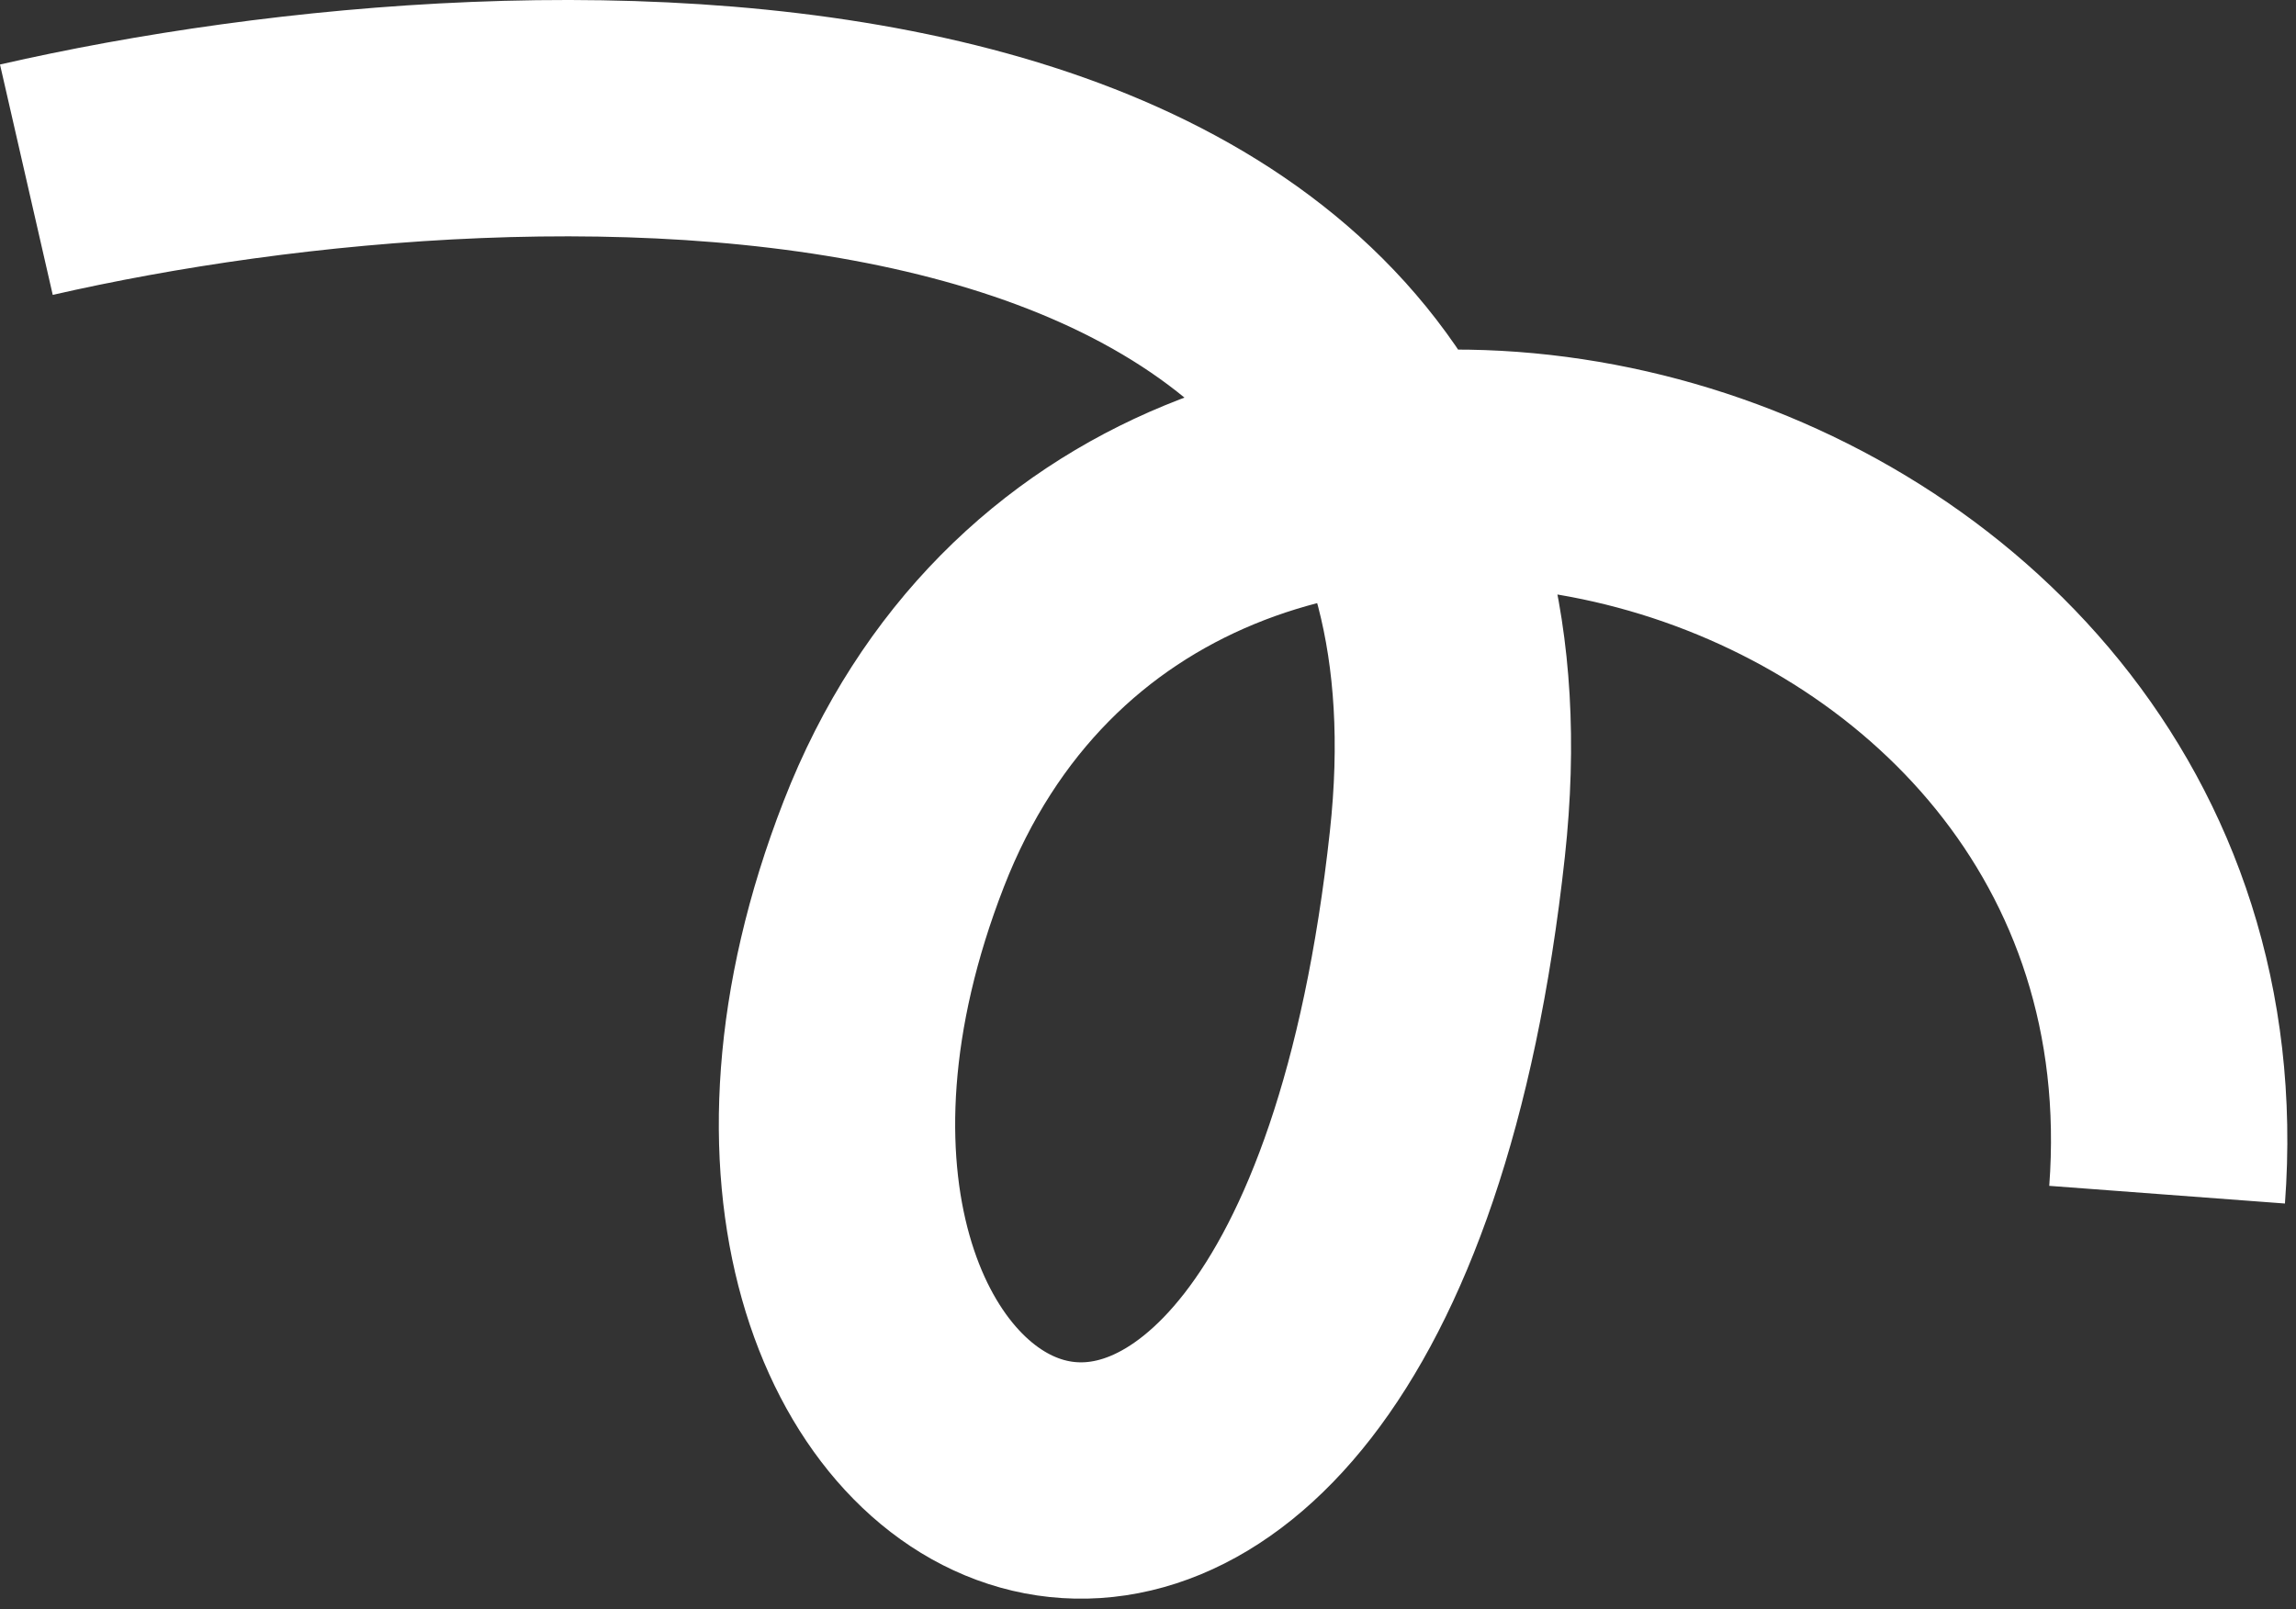 <svg width="204" height="143" viewBox="0 0 204 143" fill="none" xmlns="http://www.w3.org/2000/svg">
<rect x="0" y="0" width="204" height="143" fill="#333333" stroke="none"/>
<path d="M2.343 15.967C47.708 5.582 136.47 2.849 128.599 74.996C118.761 165.179 56.453 134.024 79.409 74.996C102.364 15.967 197.466 40.562 192.547 106.15" stroke="white" stroke-width="21"/>
</svg>
